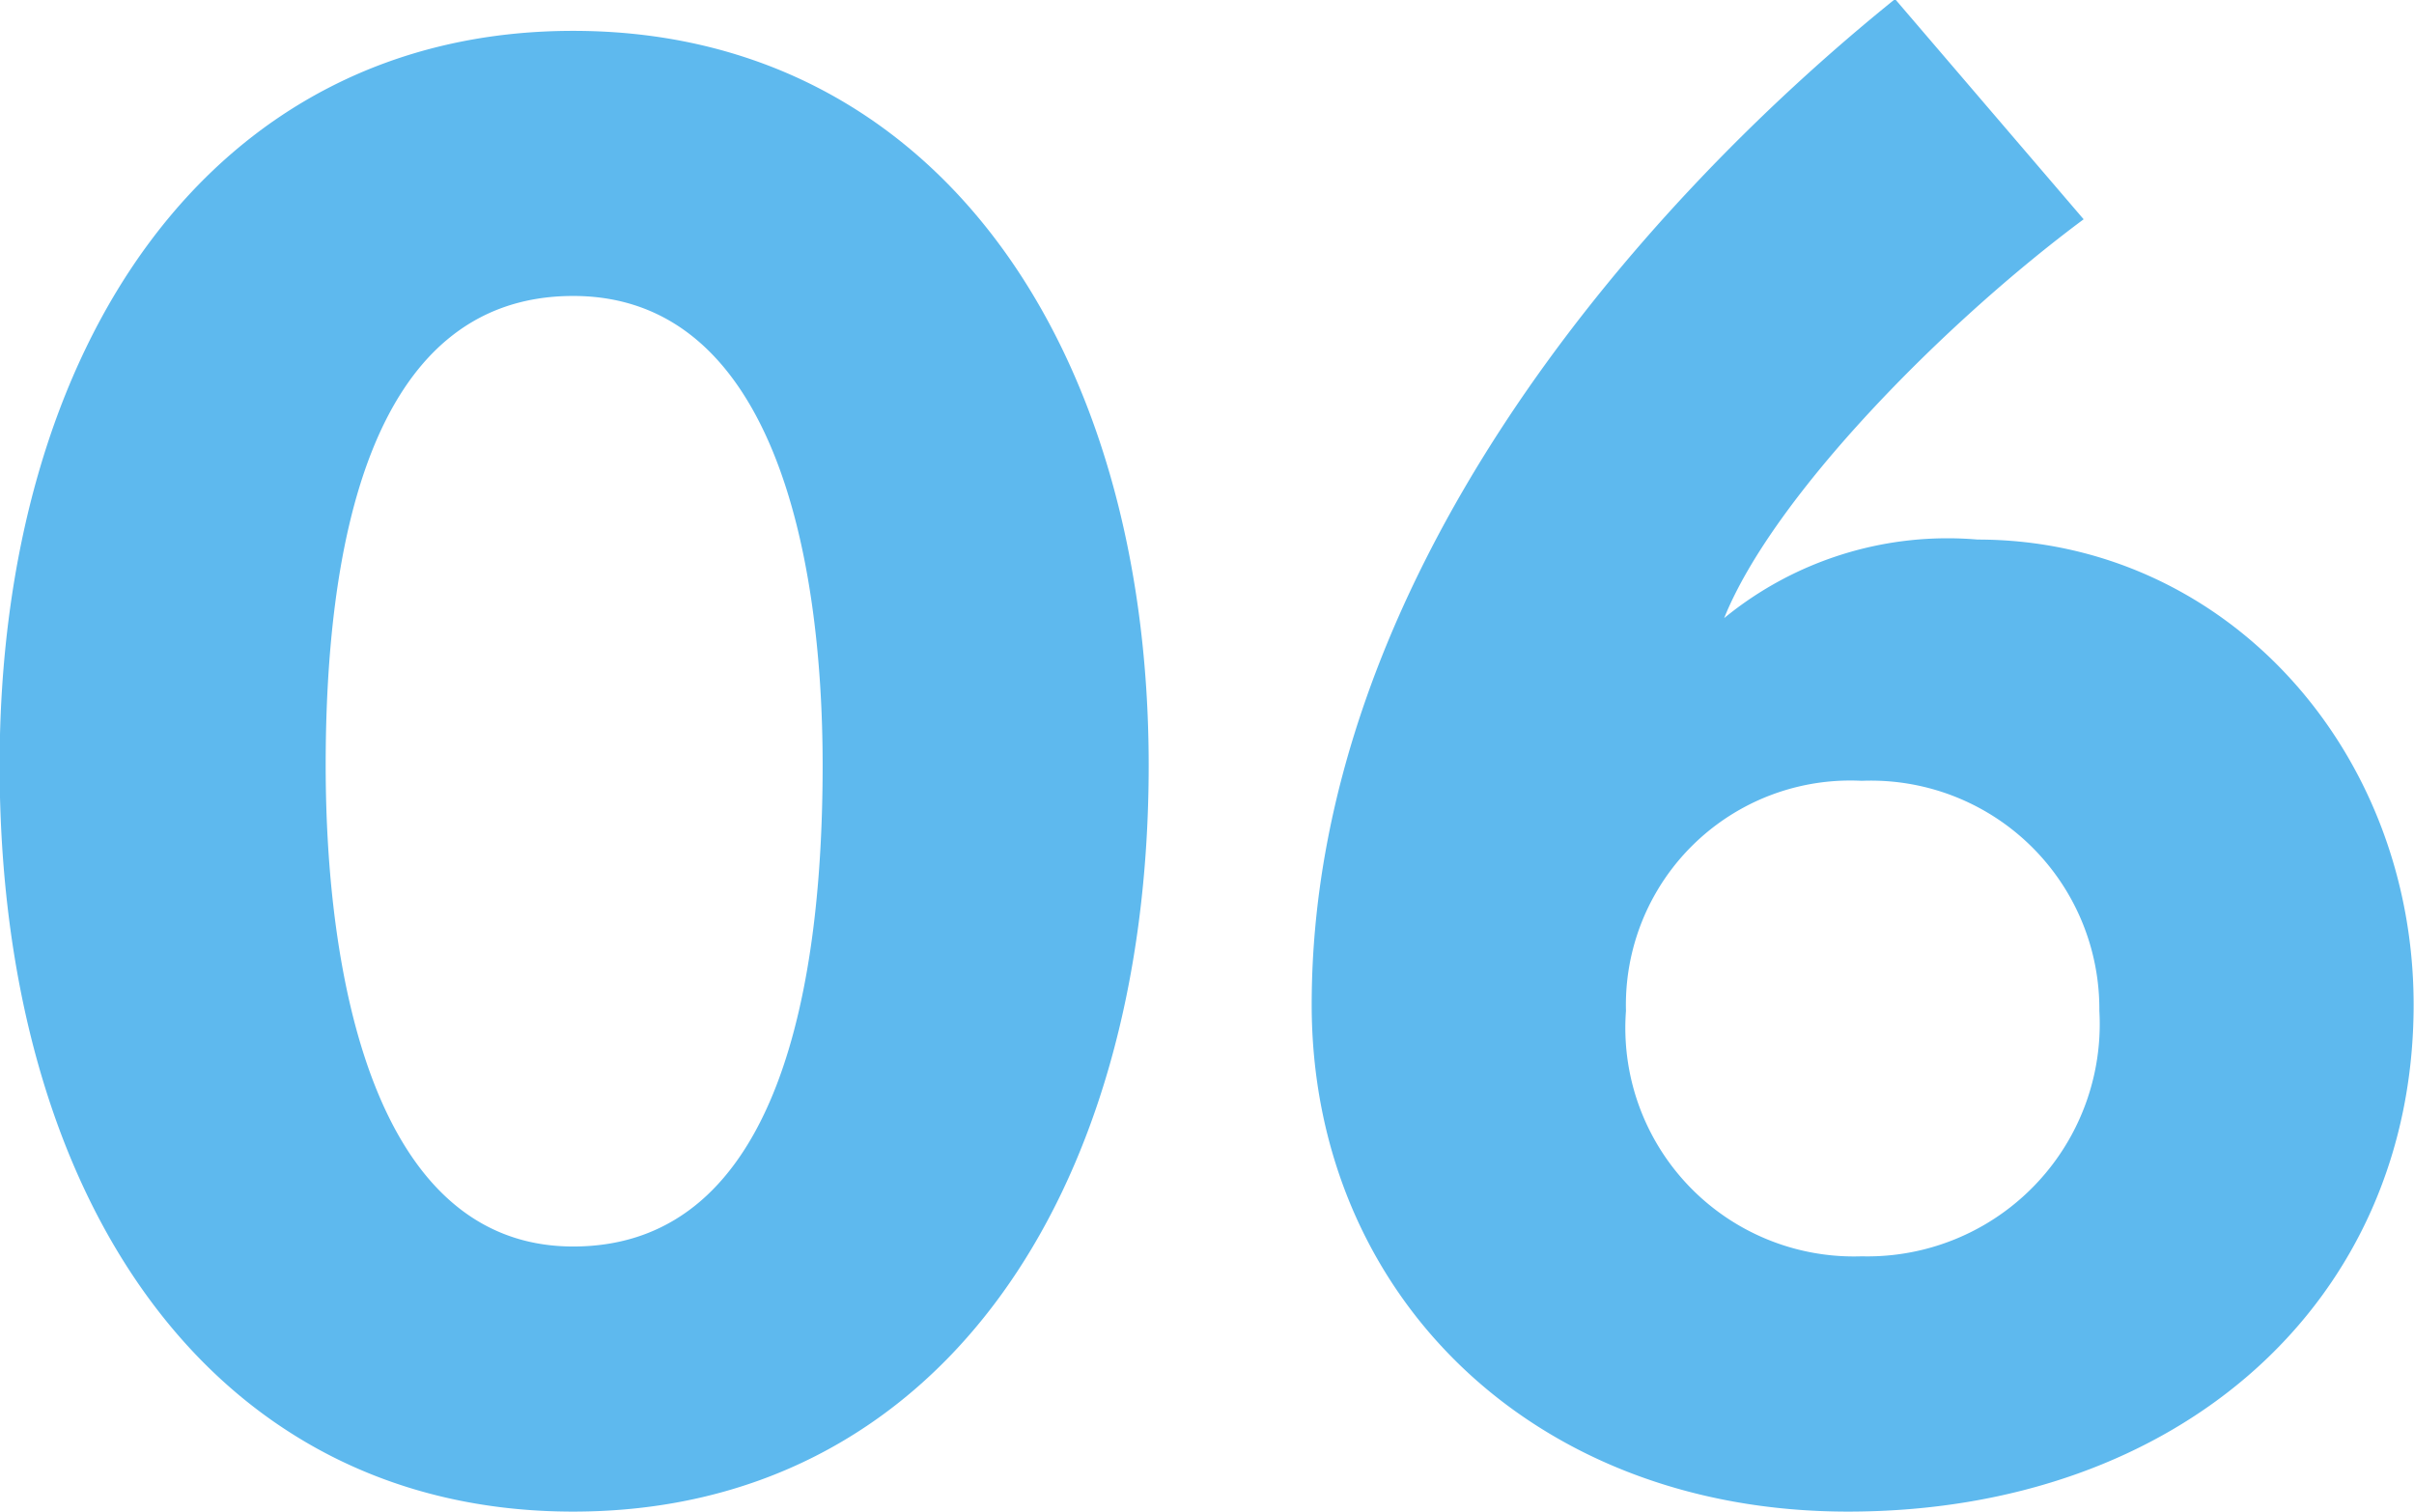 <svg xmlns="http://www.w3.org/2000/svg" width="103.252" height="64.68" viewBox="0 0 51.626 32.34">
  <defs>
    <style>
      .cls-1 {
        fill: #5eb9ee;
        fill-rule: evenodd;
      }
    </style>
  </defs>
  <path id="number-06.svg" class="cls-1" d="M224.628,8148.28c0-8.99-4.579-15.71-12.308-15.71s-12.266,6.72-12.266,15.71c0,9.28,4.536,15.96,12.266,15.96S224.628,8157.56,224.628,8148.28Zm-6.973,0c0,4.49-.841,10.29-5.335,10.29-4.285,0-5.293-5.84-5.293-10.29s0.84-10.04,5.293-10.04C216.6,8138.24,217.655,8143.78,217.655,8148.28Zm34.025,5.12c0-5.46-4.033-9.95-9.326-9.95a7.538,7.538,0,0,0-5.419,1.68c1.05-2.61,4.7-6.31,7.688-8.53l-4.033-4.71c-5.629,4.54-12.476,12.48-12.476,21.51,0,6.13,4.663,10.84,11.468,10.84C246.681,8164.24,251.68,8159.74,251.68,8153.4Zm-6.721.13a4.968,4.968,0,0,1-5.083,5.25,4.889,4.889,0,0,1-5.041-5.25,4.8,4.8,0,0,1,5.041-4.92A4.885,4.885,0,0,1,244.959,8153.53Z" transform="translate(-200.062 -8131.91)"/>
</svg>
